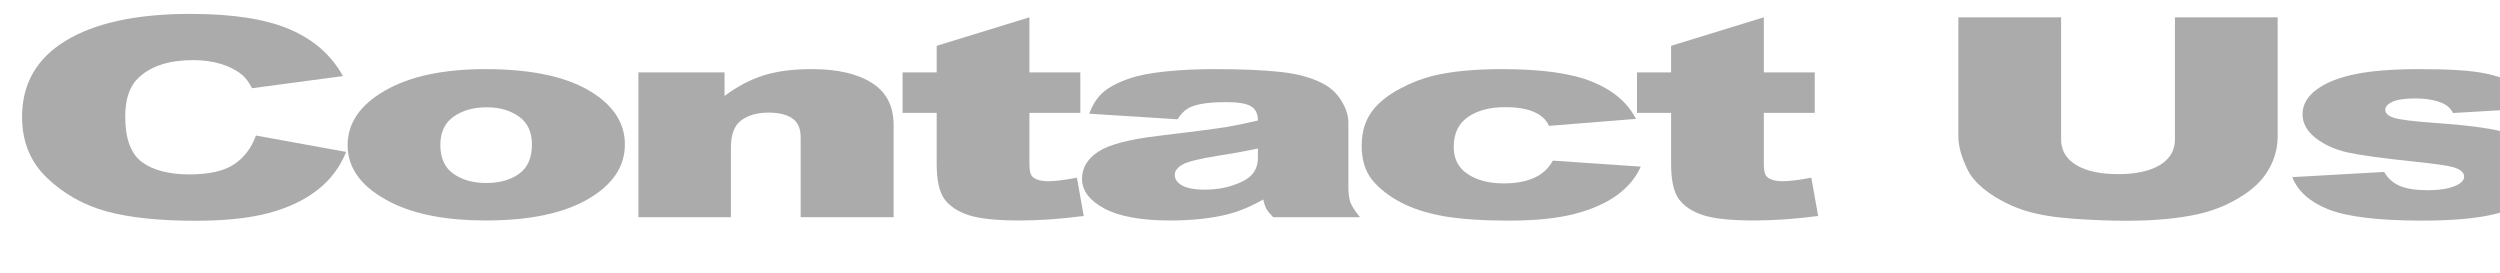 <svg xmlns="http://www.w3.org/2000/svg" xmlns:xlink="http://www.w3.org/1999/xlink" width="825" height="90" viewBox="0 0 825 90" version="1.1" image-rendering="optimizeQuality" shape-rendering="geometricPrecision" id="export">
<defs>
<path id="p0" d="m21113-6739l7443 1350q-750 1879-2362 3139-1613 1260-4013 1901-2381 642-6075 642-4481 0-7331-777-2831-787-4894-2756-2062-1969-2062-5040 0-4095 3619-6289 3637-2205 10275-2205 5193 0 8156 1260 2981 1260 4425 3870l-7500 1002q-394-754-825-1103-713-585-1744-900-1031-315-2306-315-2888 0-4425 1395-1163 1035-1163 3251 0 2745 1388 3769 1387 1013 3900 1013 2437 0 3675-822 1256-821 1819-2385Z"/>
<path id="p1" d="m1369-5940q0-2734 3075-4500 3075-1777 8306-1777 5981 0 9038 2081 2456 1676 2456 4129 0 2756-3056 4522-3038 1755-8419 1755-4800 0-7763-1462-3637-1812-3637-4748Z m7650-11q0 1597 1069 2362 1087 765 2718 765 1650 0 2700-753 1069-754 1069-2419 0-1553-1069-2306-1068-765-2643-765-1669 0-2757 776-1087 765-1087 2340Z"/>
<path id="p2" d="m2306-11947h7107v1946q1593-1193 3225-1699 1631-517 3975-517 3168 0 4950 1136 1800 1125 1800 3487v7594h-7669v-6570q0-1125-694-1586-694-473-1950-473-1387 0-2250 630-862 630-862 2262v5737h-7632v-11947Z"/>
<path id="p3" d="m11513-16492v4545h4200v3341h-4200v4241q0 765 243 1013 375 382 1313 382 844 0 2362-292l563 3161q-2831 371-5288 371-2850 0-4200-439-1350-438-2006-1327-637-900-637-2903v-4207h-2813v-3341h2813v-2194l7650-2351Z"/>
<path id="p4" d="m9263-8077l-7294-462q412-1147 1181-1800 788-663 2250-1147 1050-349 2888-540 1837-191 3975-191 3431 0 5512 236 2081 225 3469 956 975 506 1537 1440 563 923 563 1766v5277q0 843 169 1327 187 473 787 1215h-7162q-432-461-563-697-131-248-262-765-1500 866-2982 1237-2025 495-4706 495-3562 0-5419-990-1837-990-1837-2441 0-1361 1331-2239 1331-877 4913-1305 4293-517 5568-720 1275-214 2700-551 0-844-581-1181-581-338-2044-338-1875 0-2812 360-731 281-1181 1058Z m6618 2407q-1575 338-3281 596-2325 372-2944 732-637 371-637 843 0 540 619 889 637 338 1856 338 1275 0 2362-372 1107-371 1557-900 468-540 468-1395v-731Z"/>
<path id="p5" d="m17156-4669l7257 495q-600 1362-1969 2363-1369 990-3506 1541-2119 551-5400 551-3169 0-5288-348-2100-360-3619-1148-1518-799-2381-1867-862-1069-862-2835 0-1845 1050-3072 768-900 2100-1608 1331-720 2737-1069 2231-551 5719-551 4875 0 7425 1046 2569 1046 3600 3060l-7181 574q-338-765-1238-1148-881-394-2381-394-1894 0-3075 822-1163 810-1163 2463 0 1474 1163 2239 1162 765 2962 765 1500 0 2513-461 1031-461 1537-1418Z"/>
<path id="p6" d="m20700-16492h8475v9832q0 1463-769 2768-750 1293-2381 2272-1612 968-3394 1361-2475 552-5943 552-2007 0-4388-169-2362-169-3956-664-1594-506-2925-1429-1313-922-1800-1901-788-1575-788-2790v-9832h8475v10068q0 1350 1238 2115 1256 754 3469 754 2193 0 3431-742 1256-754 1256-2127v-10068Z"/>
<path id="p7" d="m956-3307l7575-428q469 810 1313 1159 844 349 2250 349 1537 0 2381-394 656-293 656-731 0-495-862-765-619-192-3281-473-3975-416-5532-765-1537-360-2606-1204-1050-843-1050-1923 0-1182 1144-2037 1144-855 3150-1271 2006-427 5381-427 3563 0 5250 326 1706 326 2831 1012 1144 687 1894 1857l-7237 427q-282-574-938-844-900-360-2175-360-1294 0-1894 282-581 270-581 663 0 439 750 664 750 225 3263 405 3806 259 5662 720 1856 461 2831 1316 994 855 994 1879 0 1035-1050 2014-1031 979-3281 1564-2231 573-6094 573-5456 0-7781-933-2306-934-2963-2655Z"/>
</defs>
<g id="page_6" transform="scale(0.004)" fill="#000000" stroke="none">
<use y="17920" xlink:href="#p0" fill="#000000" fill-opacity="0.33"/>
<use x="27309" y="17920" xlink:href="#p1" fill="#000000" fill-opacity="0.33"/>
<use x="50361" y="17920" xlink:href="#p2" fill="#000000" fill-opacity="0.33"/>
<use x="73414" y="17920" xlink:href="#p3" fill="#000000" fill-opacity="0.33"/>
<use x="87898" y="17920" xlink:href="#p4" fill="#000000" fill-opacity="0.33"/>
<use x="110950" y="17920" xlink:href="#p5" fill="#000000" fill-opacity="0.33"/>
<use x="134003" y="17920" xlink:href="#p3" fill="#000000" fill-opacity="0.33"/>
<use x="158733" y="17920" xlink:href="#p6" fill="#000000" fill-opacity="0.33"/>
<use x="188160" y="17920" xlink:href="#p7" fill="#000000" fill-opacity="0.33"/>
</g>
</svg>
